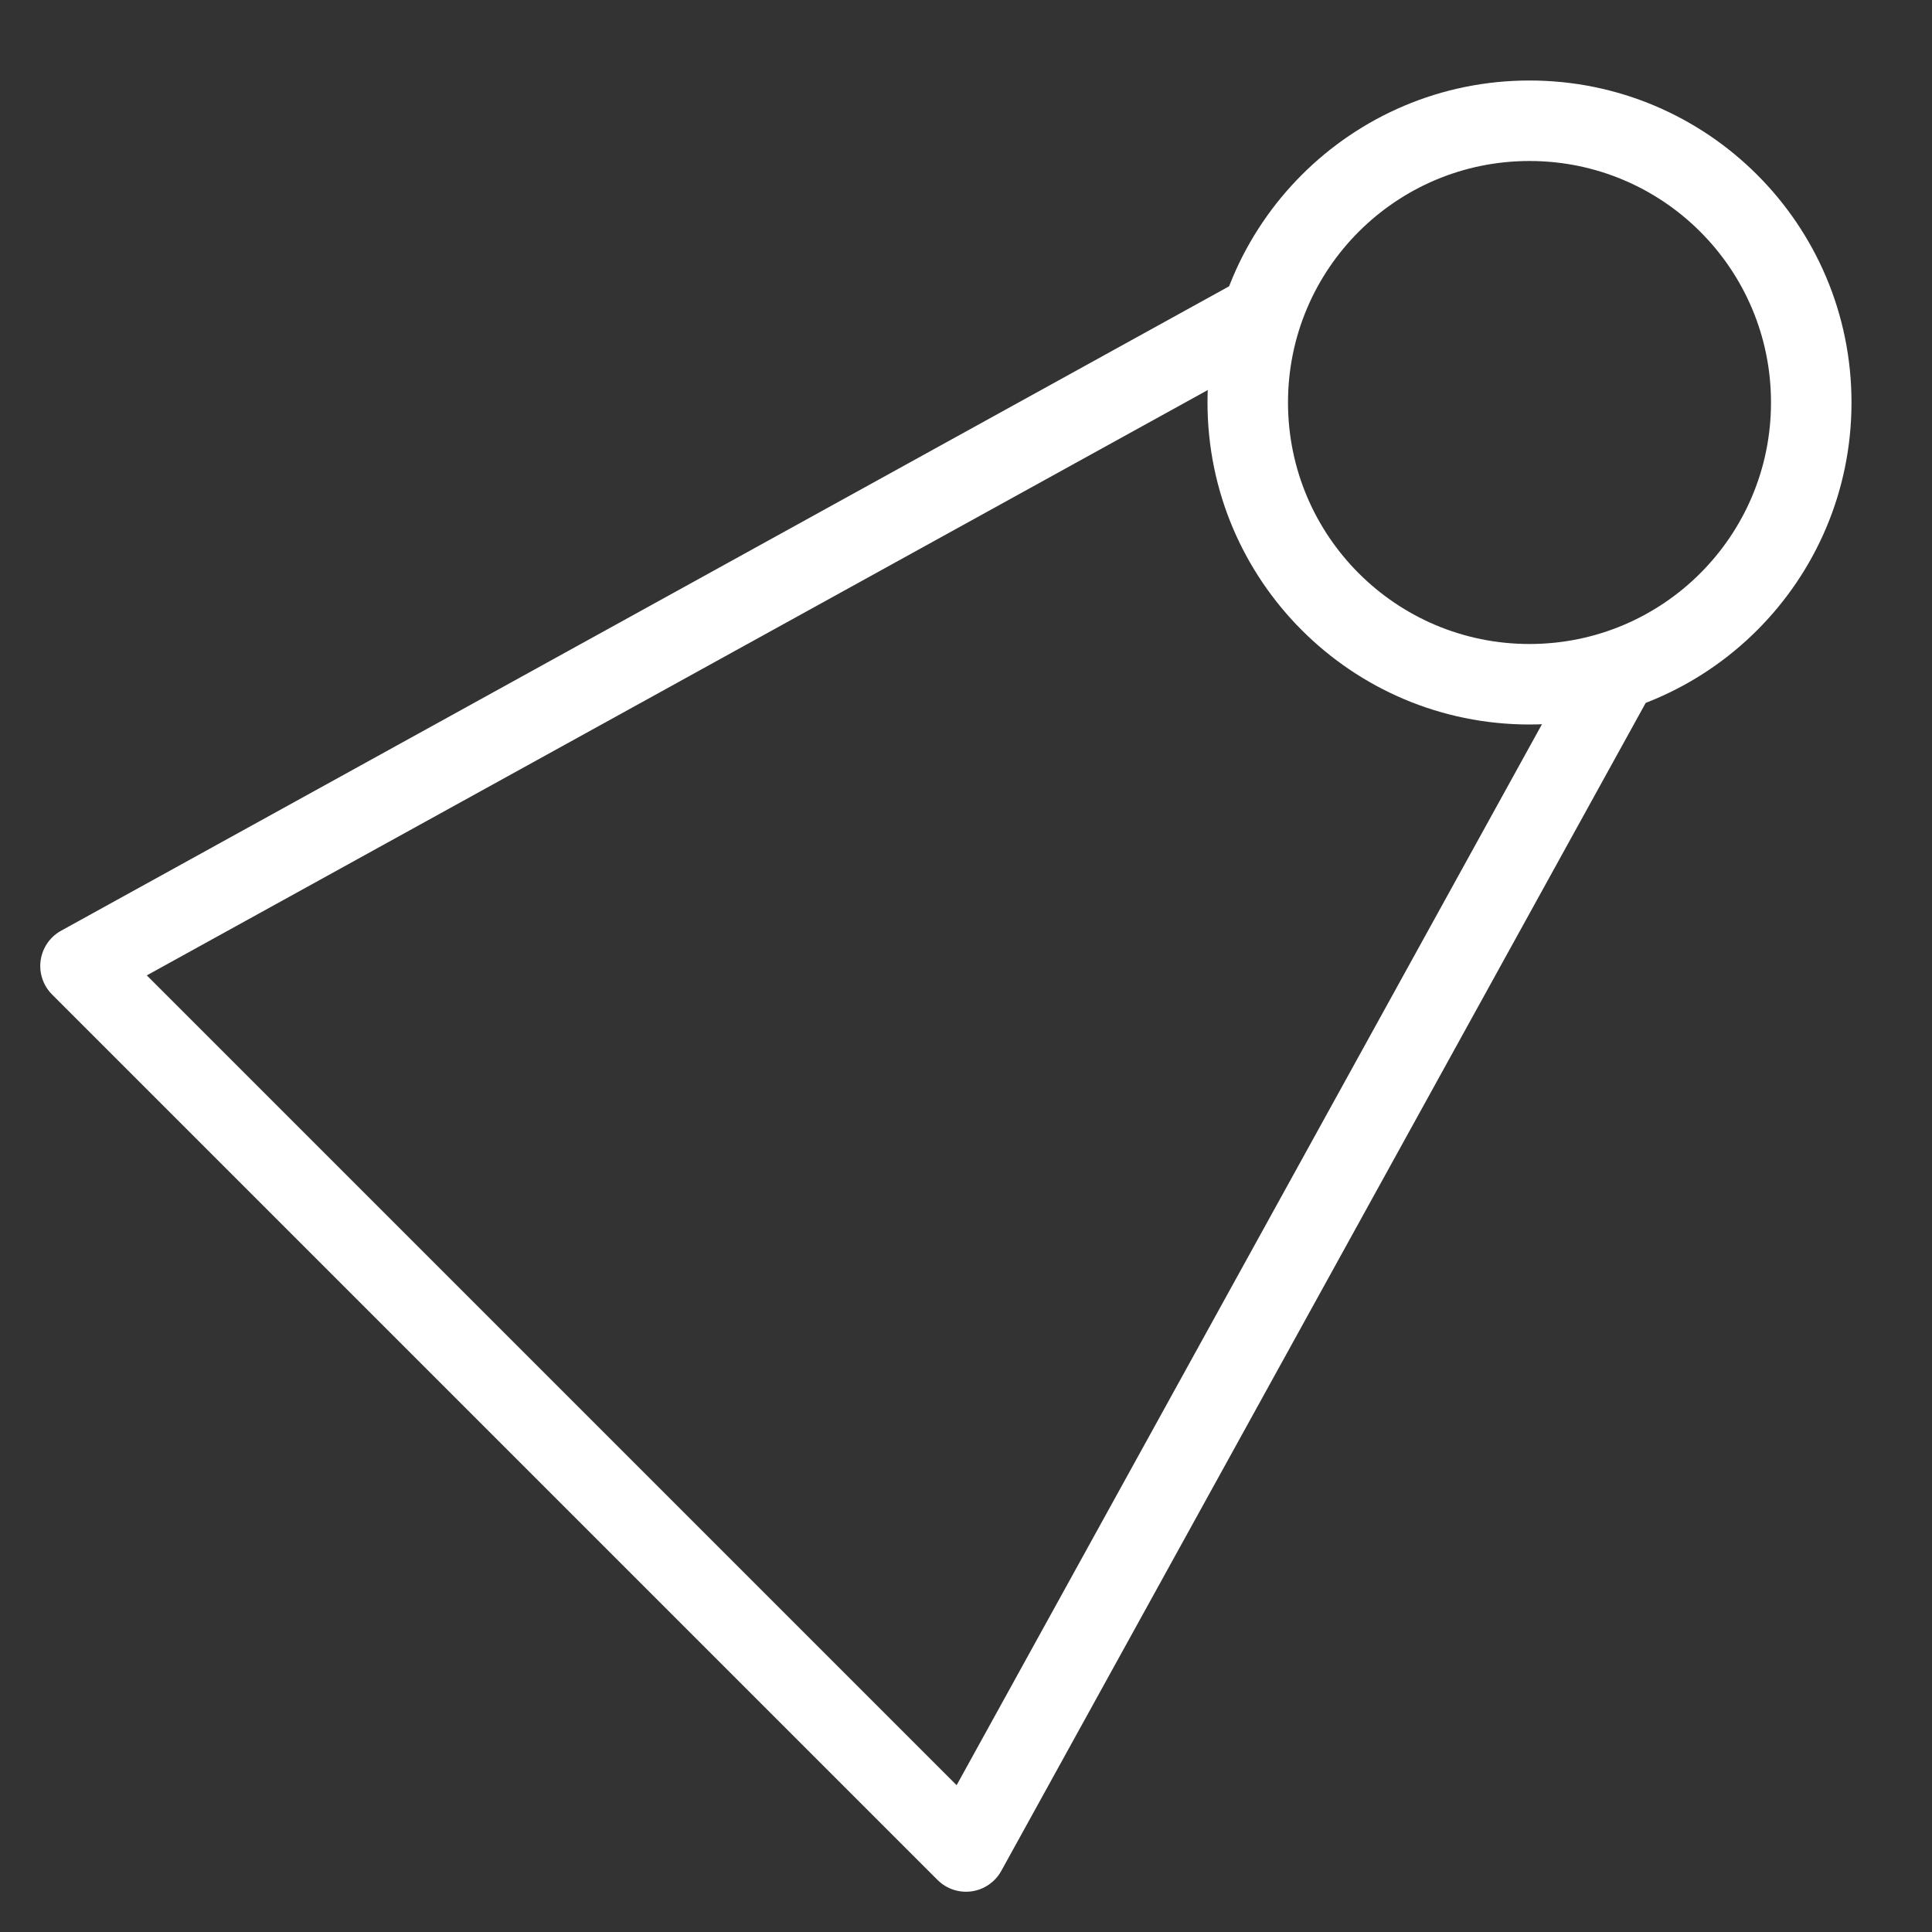 <?xml version="1.0" encoding="UTF-8"?>
<svg xmlns="http://www.w3.org/2000/svg" width="48" height="48" viewBox="0 0 48 48" fill="none">
  <rect x="0" y="0" width="48" height="48" fill="#333333" stroke="none"/>
  <path fill-rule="evenodd" clip-rule="evenodd" d="M38 16C41.314 16 44 13.314 44 10C44 6.686 41.314 4 38 4C34.686 4 32 6.686 32 10C32 13.314 34.686 16 38 16ZM38 18C42.418 18 46 14.418 46 10C46 5.582 42.418 2 38 2C33.582 2 30 5.582 30 10C30 14.418 33.582 18 38 18Z" fill="white"></path>
  <path fill-rule="evenodd" clip-rule="evenodd" d="M31.876 7.517C32.142 8 31.967 8.609 31.483 8.876L3.647 24.233L23.767 44.353L39.124 16.517C39.391 16.033 39.999 15.858 40.483 16.124C40.967 16.391 41.142 17 40.876 17.483L24.876 46.483C24.724 46.758 24.451 46.946 24.14 46.99C23.829 47.034 23.515 46.929 23.293 46.707L1.293 24.707C1.071 24.485 0.966 24.171 1.01 23.86C1.054 23.549 1.242 23.276 1.517 23.124L30.517 7.124C31 6.858 31.609 7.033 31.876 7.517Z" fill="white"></path>
</svg>
